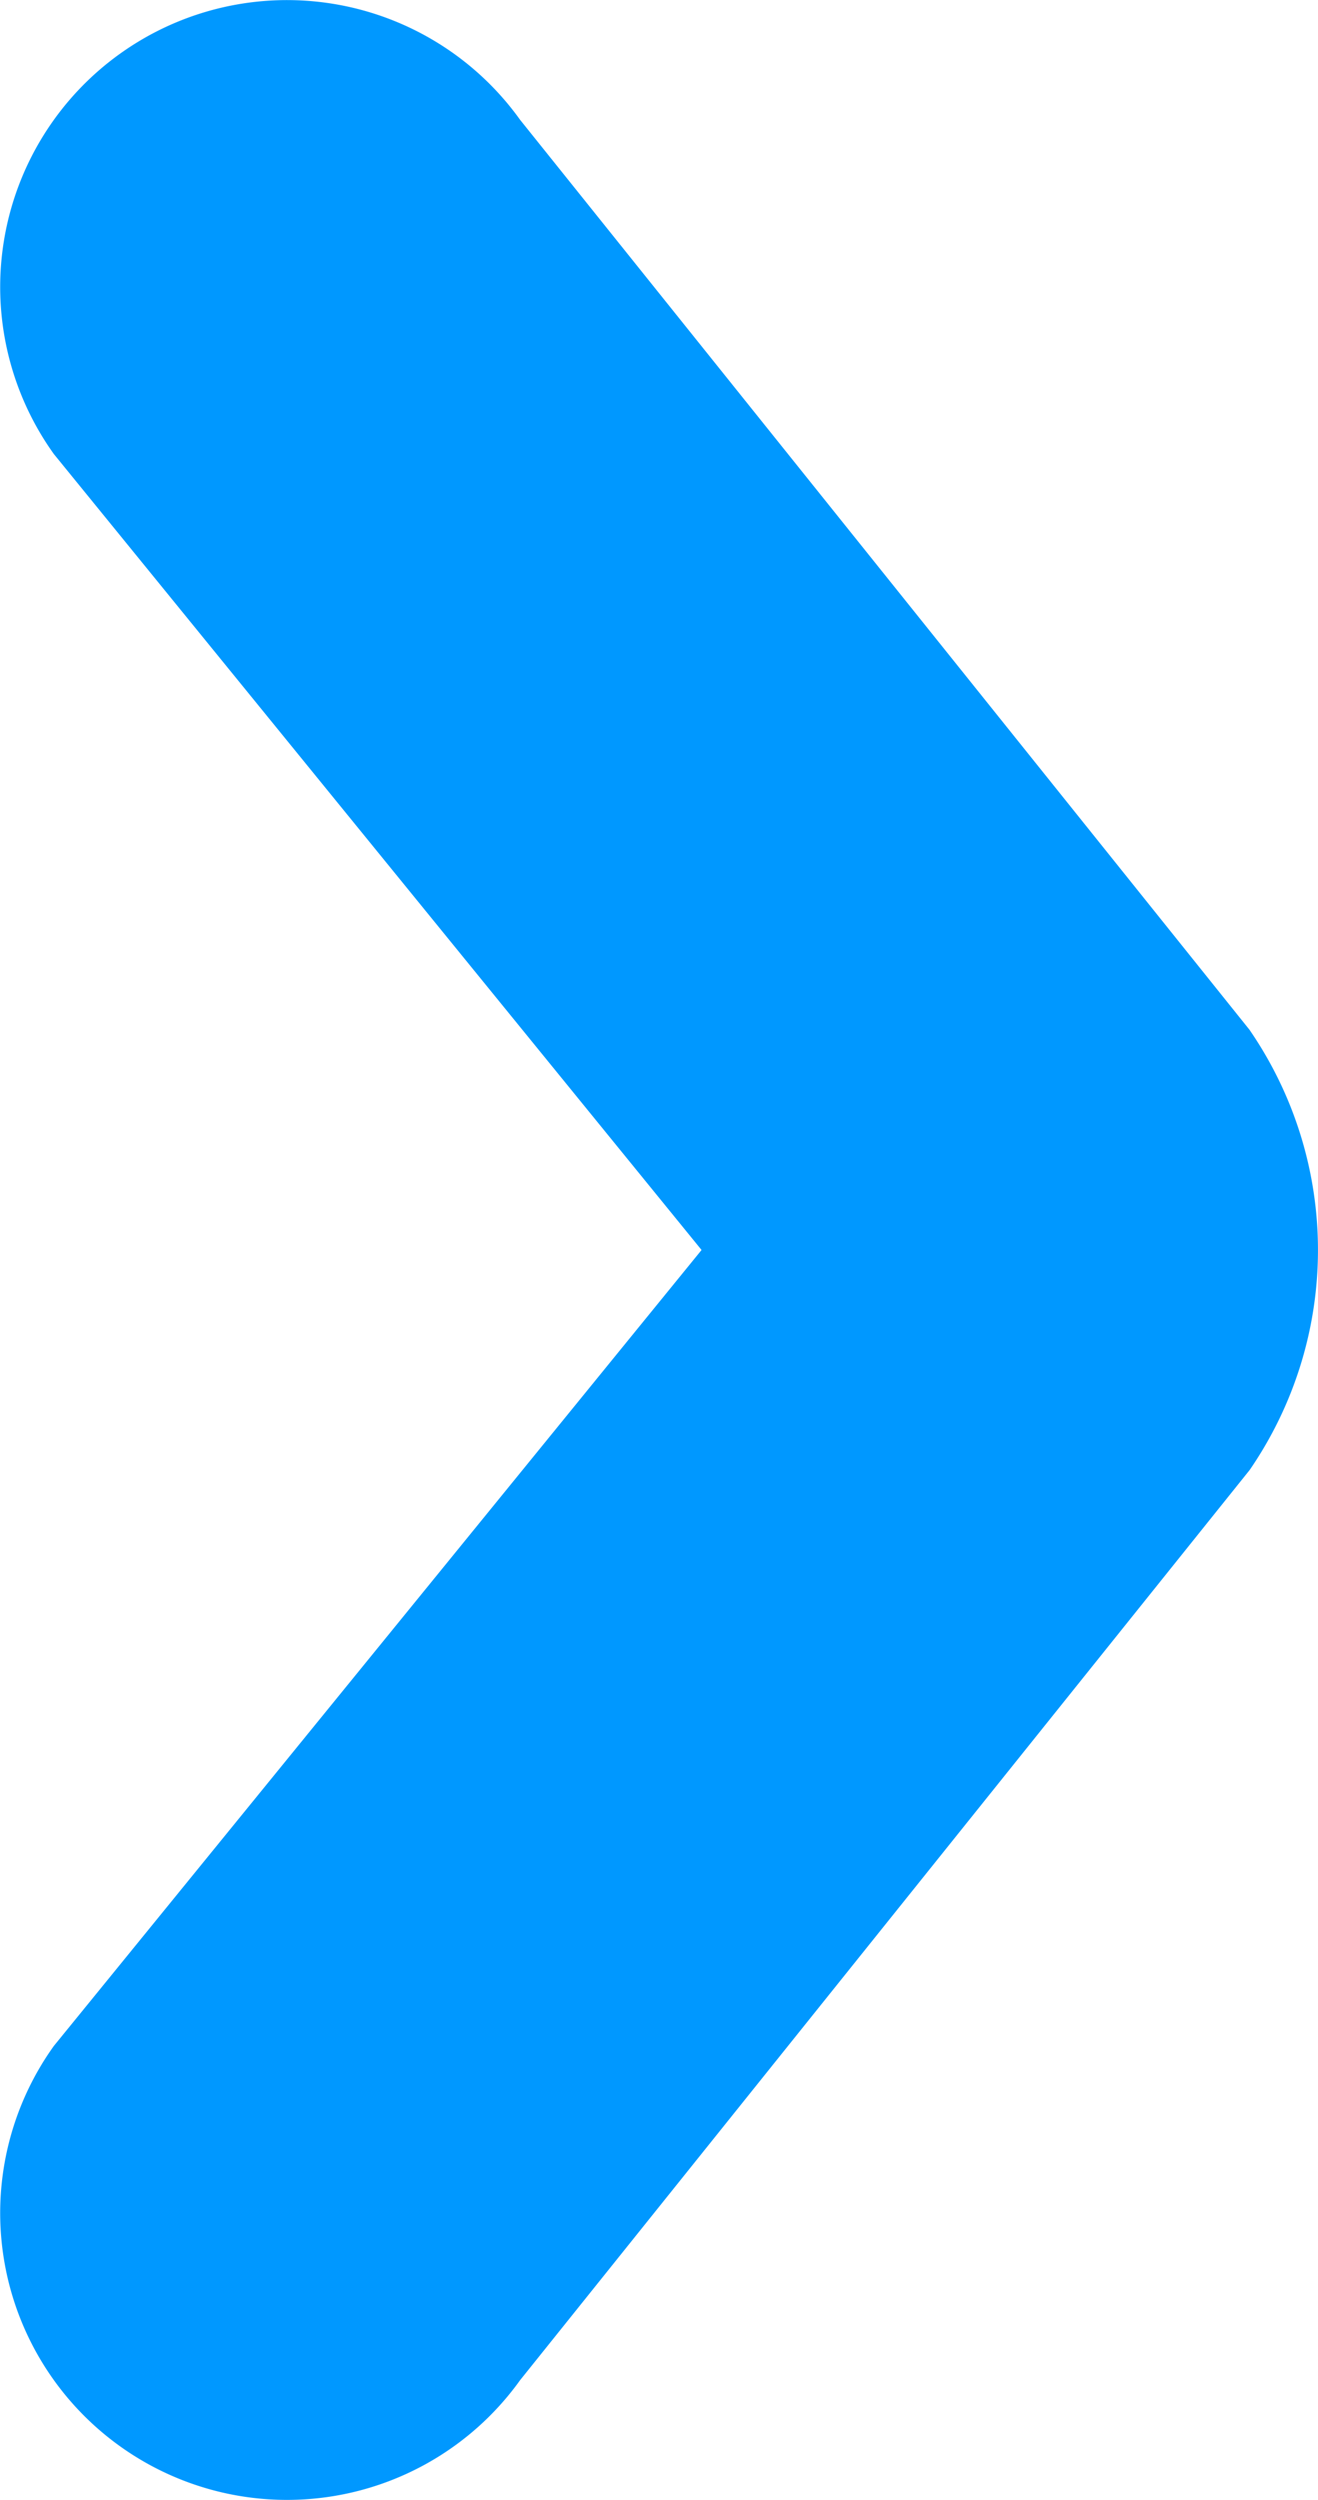 <svg xmlns="http://www.w3.org/2000/svg" width="27.701" height="52.531" viewBox="0 0 27.701 52.531">
    <path id="Path_304" data-name="Path 304" d="M26.264,33.909,10.932,14.786a6.028,6.028,0,0,0-9.8,7.022L14.745,38.533,1.132,55.258a6.028,6.028,0,1,0,9.8,7.022L26.264,43.157a8.16,8.16,0,0,0,0-9.247" transform="translate(0 -12.267)" fill="#0098ff"/>
  </svg>
  